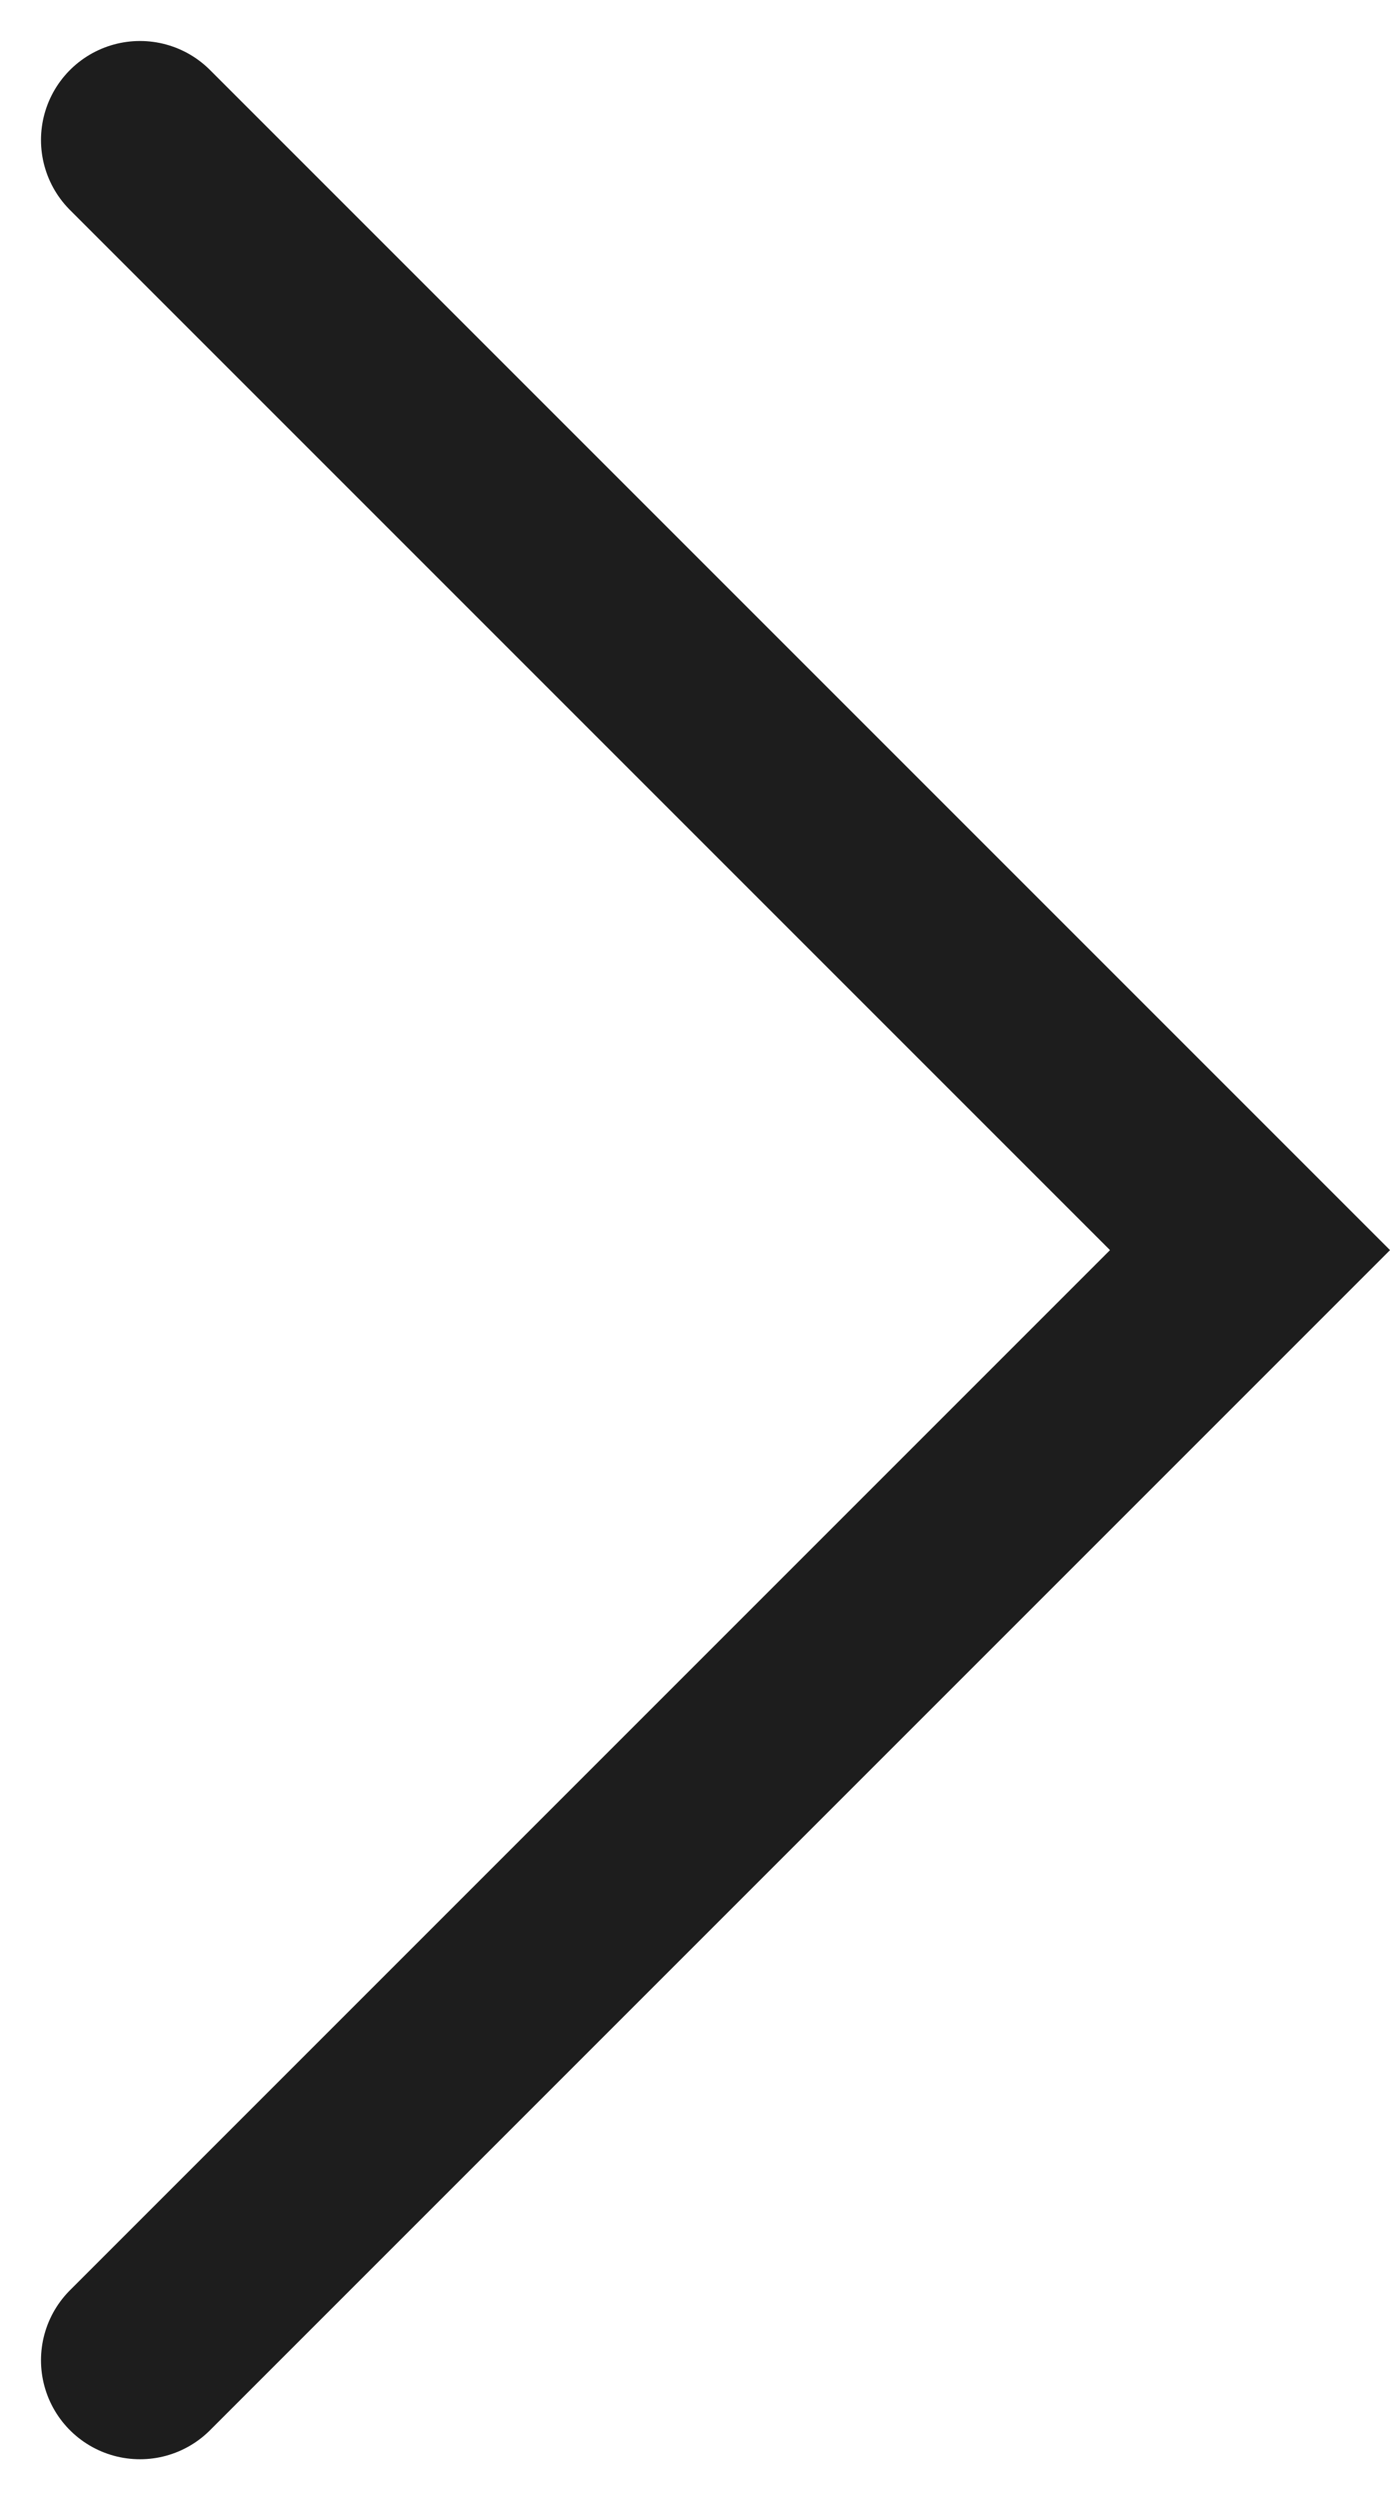 <svg xmlns="http://www.w3.org/2000/svg" width="7.02" height="12.626" viewBox="0 0 7.02 12.626"><defs><style>.a{fill:none;stroke:#1d1d1d;stroke-linecap:round;}</style></defs><path class="a" d="M-1081.135-204.5l5.606,5.606-5.606,5.606" transform="translate(1081.842 205.207)"/></svg>